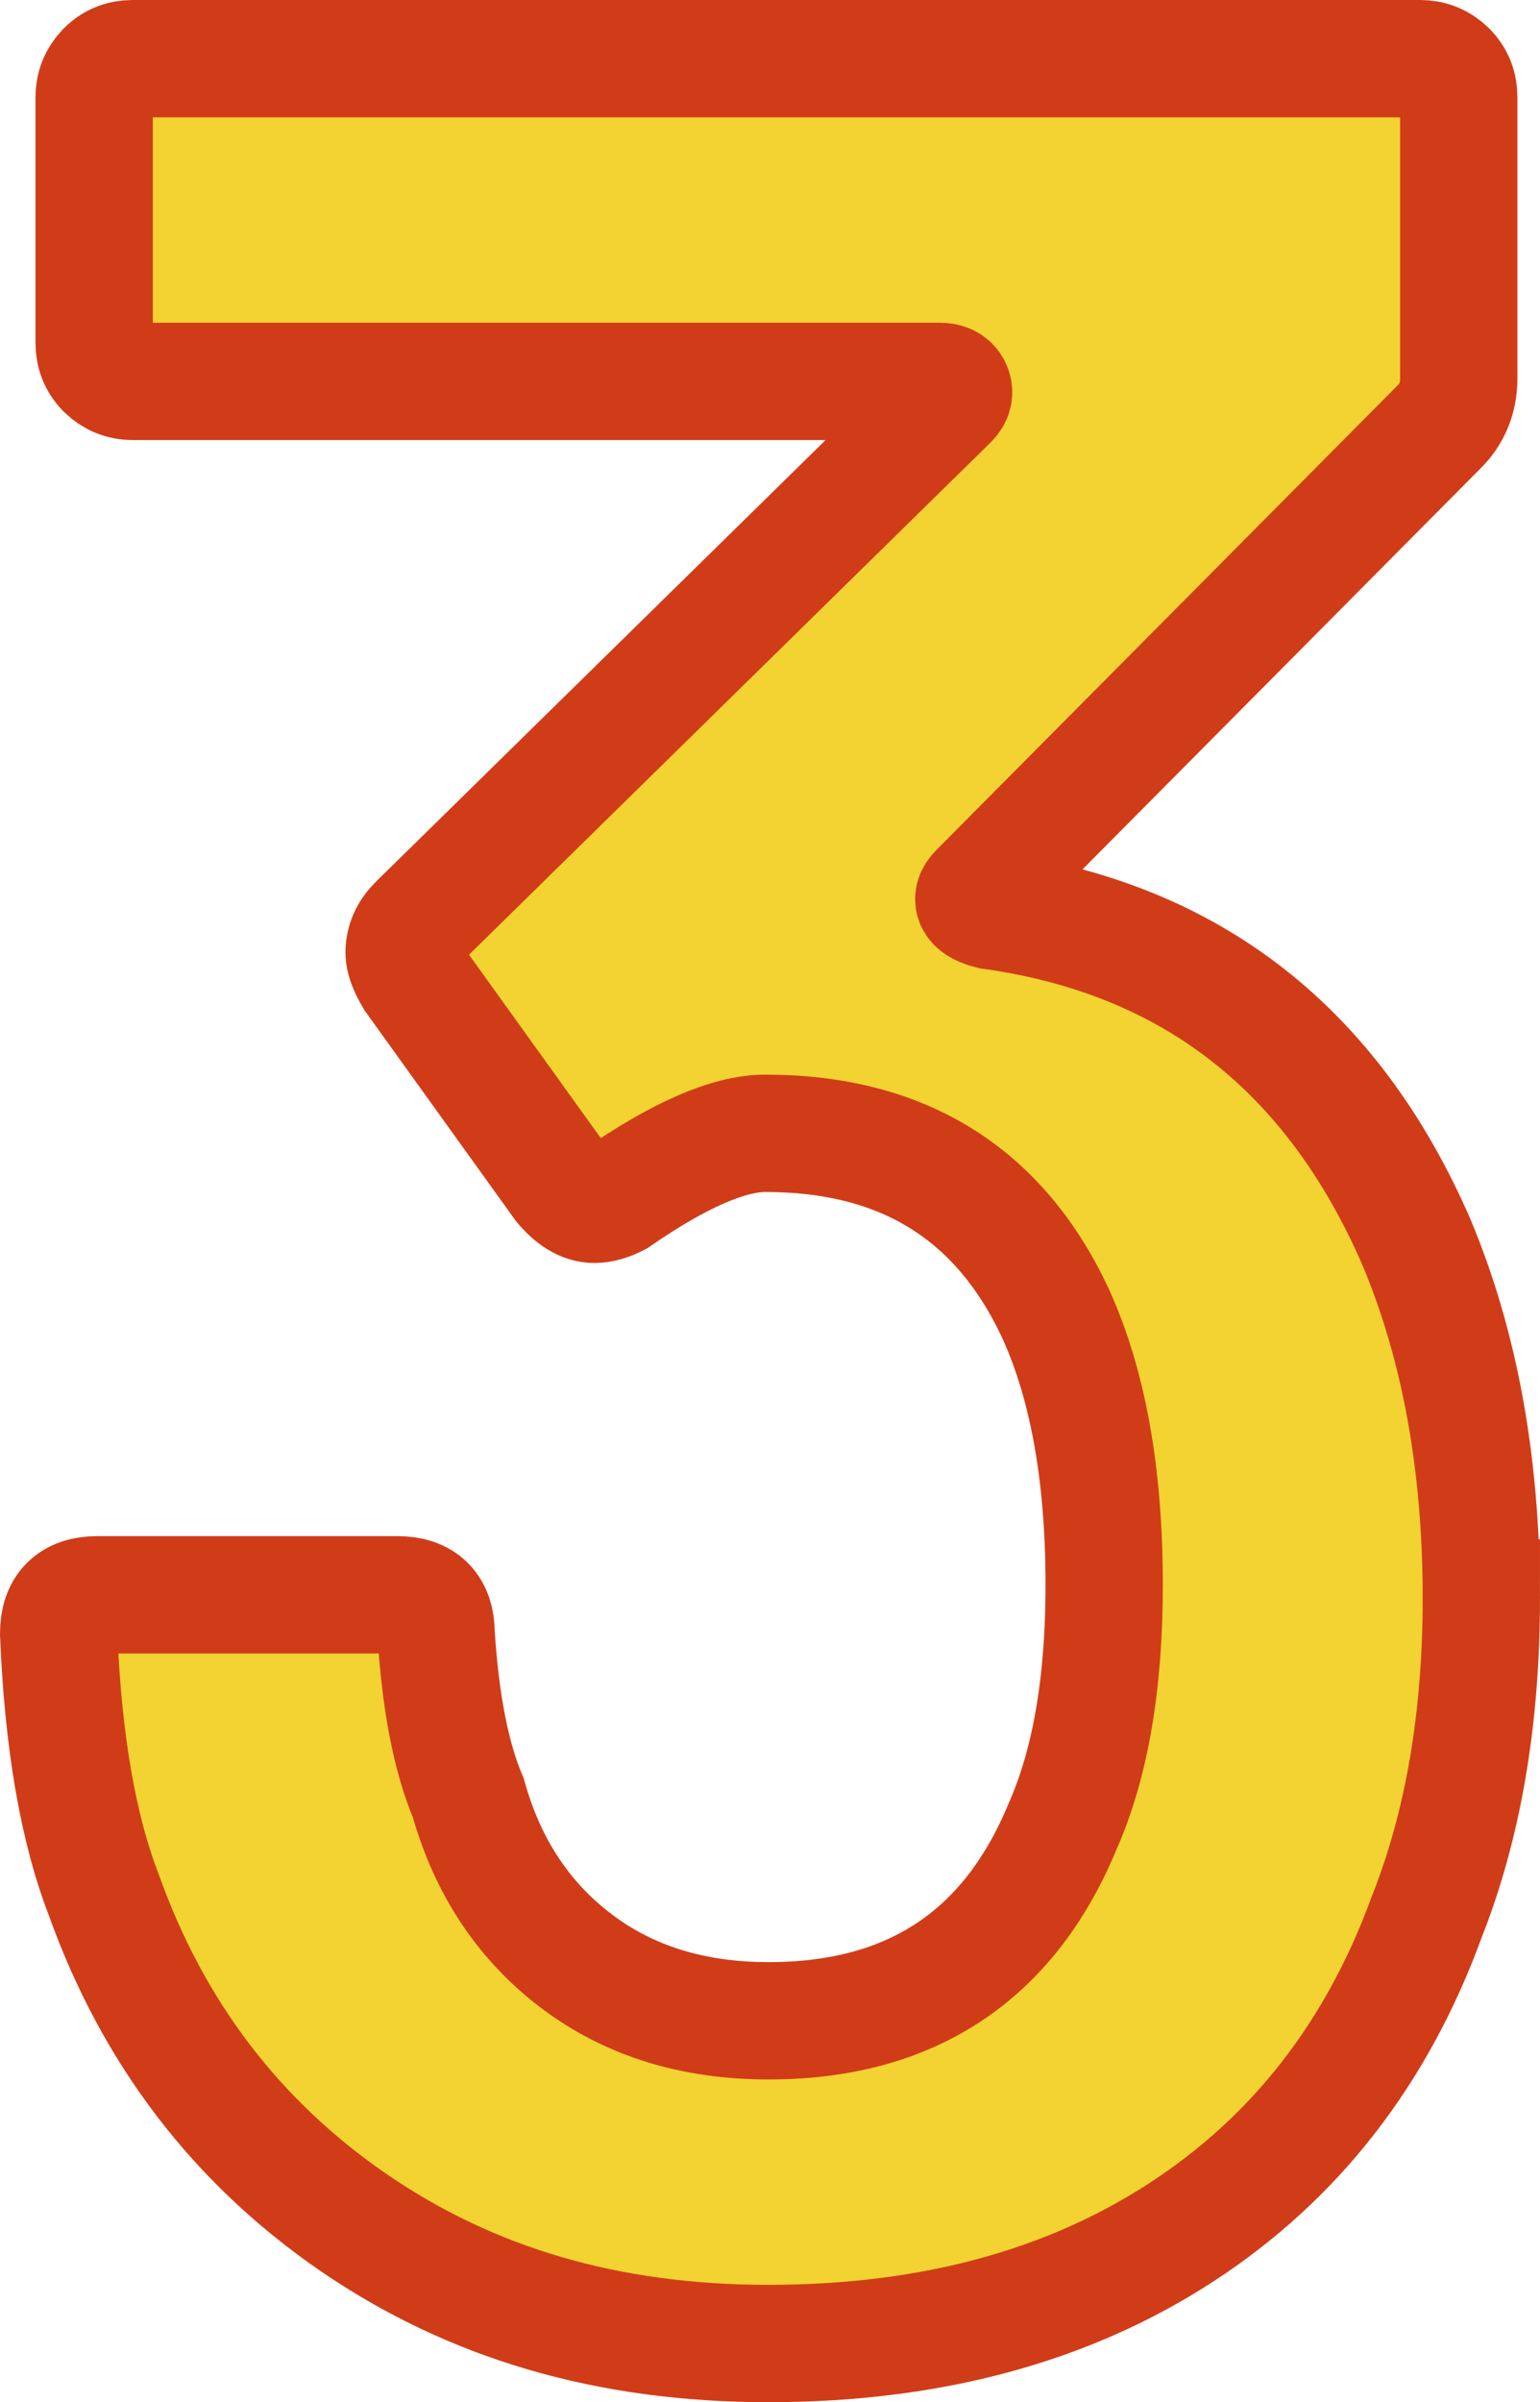 <?xml version="1.0" encoding="UTF-8"?><svg id="_レイヤー_2" xmlns="http://www.w3.org/2000/svg" viewBox="0 0 52.51 81.88"><defs><style>.cls-1{fill:#f2d331;stroke:#d13c18;stroke-miterlimit:10;stroke-width:4px;}</style></defs><g id="object"><path class="cls-1" d="m50.51,54.47c0,4.11-.62,7.74-1.87,10.89-1.69,4.62-4.47,8.2-8.36,10.73-3.89,2.53-8.58,3.79-14.08,3.79s-10.14-1.38-14.14-4.12c-4-2.75-6.84-6.47-8.52-11.17-.88-2.27-1.39-5.24-1.54-8.91,0-.88.44-1.32,1.32-1.32h10.23c.88,0,1.32.44,1.32,1.32.15,2.35.51,4.22,1.1,5.61.66,2.35,1.89,4.2,3.69,5.56,1.8,1.36,3.98,2.03,6.55,2.03,4.84,0,8.18-2.2,10.01-6.6.95-2.13,1.43-4.88,1.43-8.25,0-3.74-.55-6.82-1.65-9.24-1.91-4.11-5.21-6.16-9.9-6.16-1.25,0-2.93.73-5.06,2.2-.29.15-.55.22-.77.22-.37,0-.73-.22-1.1-.66l-5.06-7.04c-.22-.37-.33-.66-.33-.88,0-.37.15-.7.44-.99l18.15-17.82c.15-.15.18-.29.11-.44-.07-.15-.22-.22-.44-.22H4.53c-.37,0-.68-.13-.94-.38-.26-.26-.38-.57-.38-.94V3.32c0-.37.13-.68.38-.94.26-.26.57-.38.94-.38h43.89c.37,0,.68.13.94.38.26.26.38.57.38.94v9.57c0,.66-.22,1.21-.66,1.65l-15.73,15.84c-.29.29-.15.51.44.66,6.82.95,11.66,4.73,14.52,11.33,1.47,3.52,2.2,7.55,2.2,12.1Z"/></g></svg>